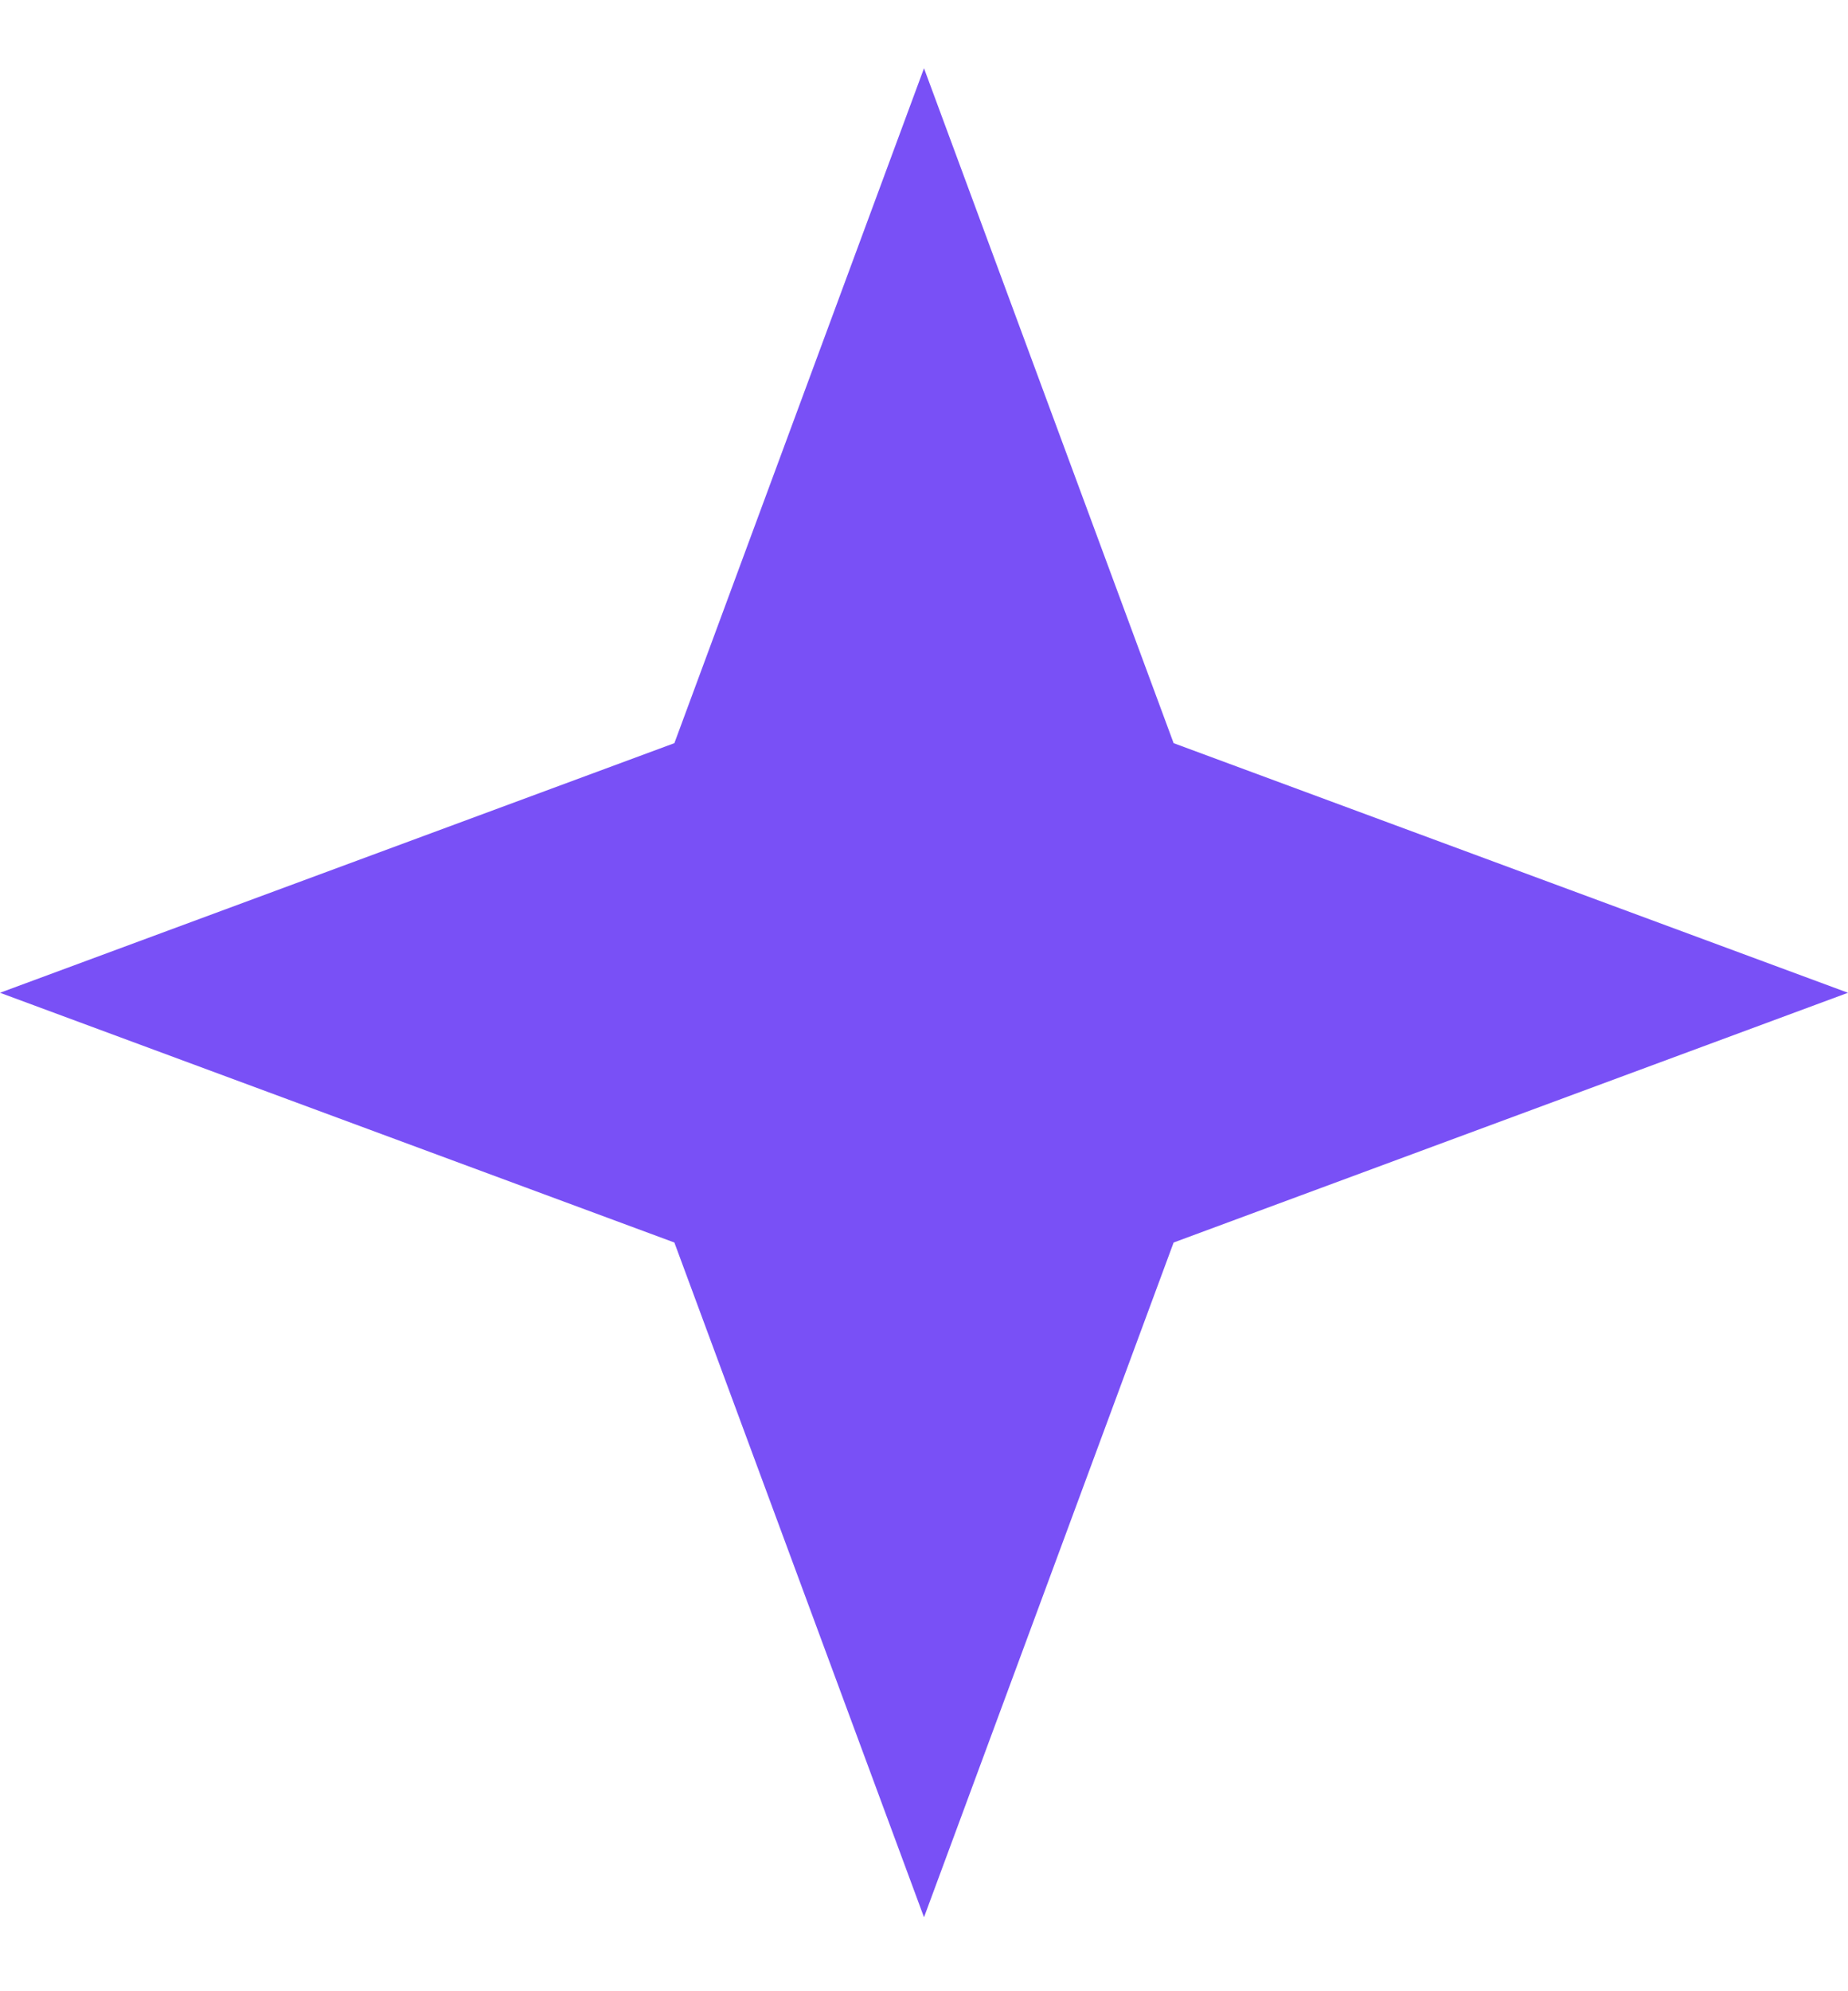 <?xml version="1.0" encoding="UTF-8"?> <svg xmlns="http://www.w3.org/2000/svg" width="13" height="14" viewBox="0 0 13 14" fill="none"> <path d="M6.5 0.48L8.256 5.225L13 6.98L8.256 8.736L6.5 13.48L4.744 8.736L0 6.98L4.744 5.225L6.5 0.48Z" fill="#7950F6"></path> </svg> 